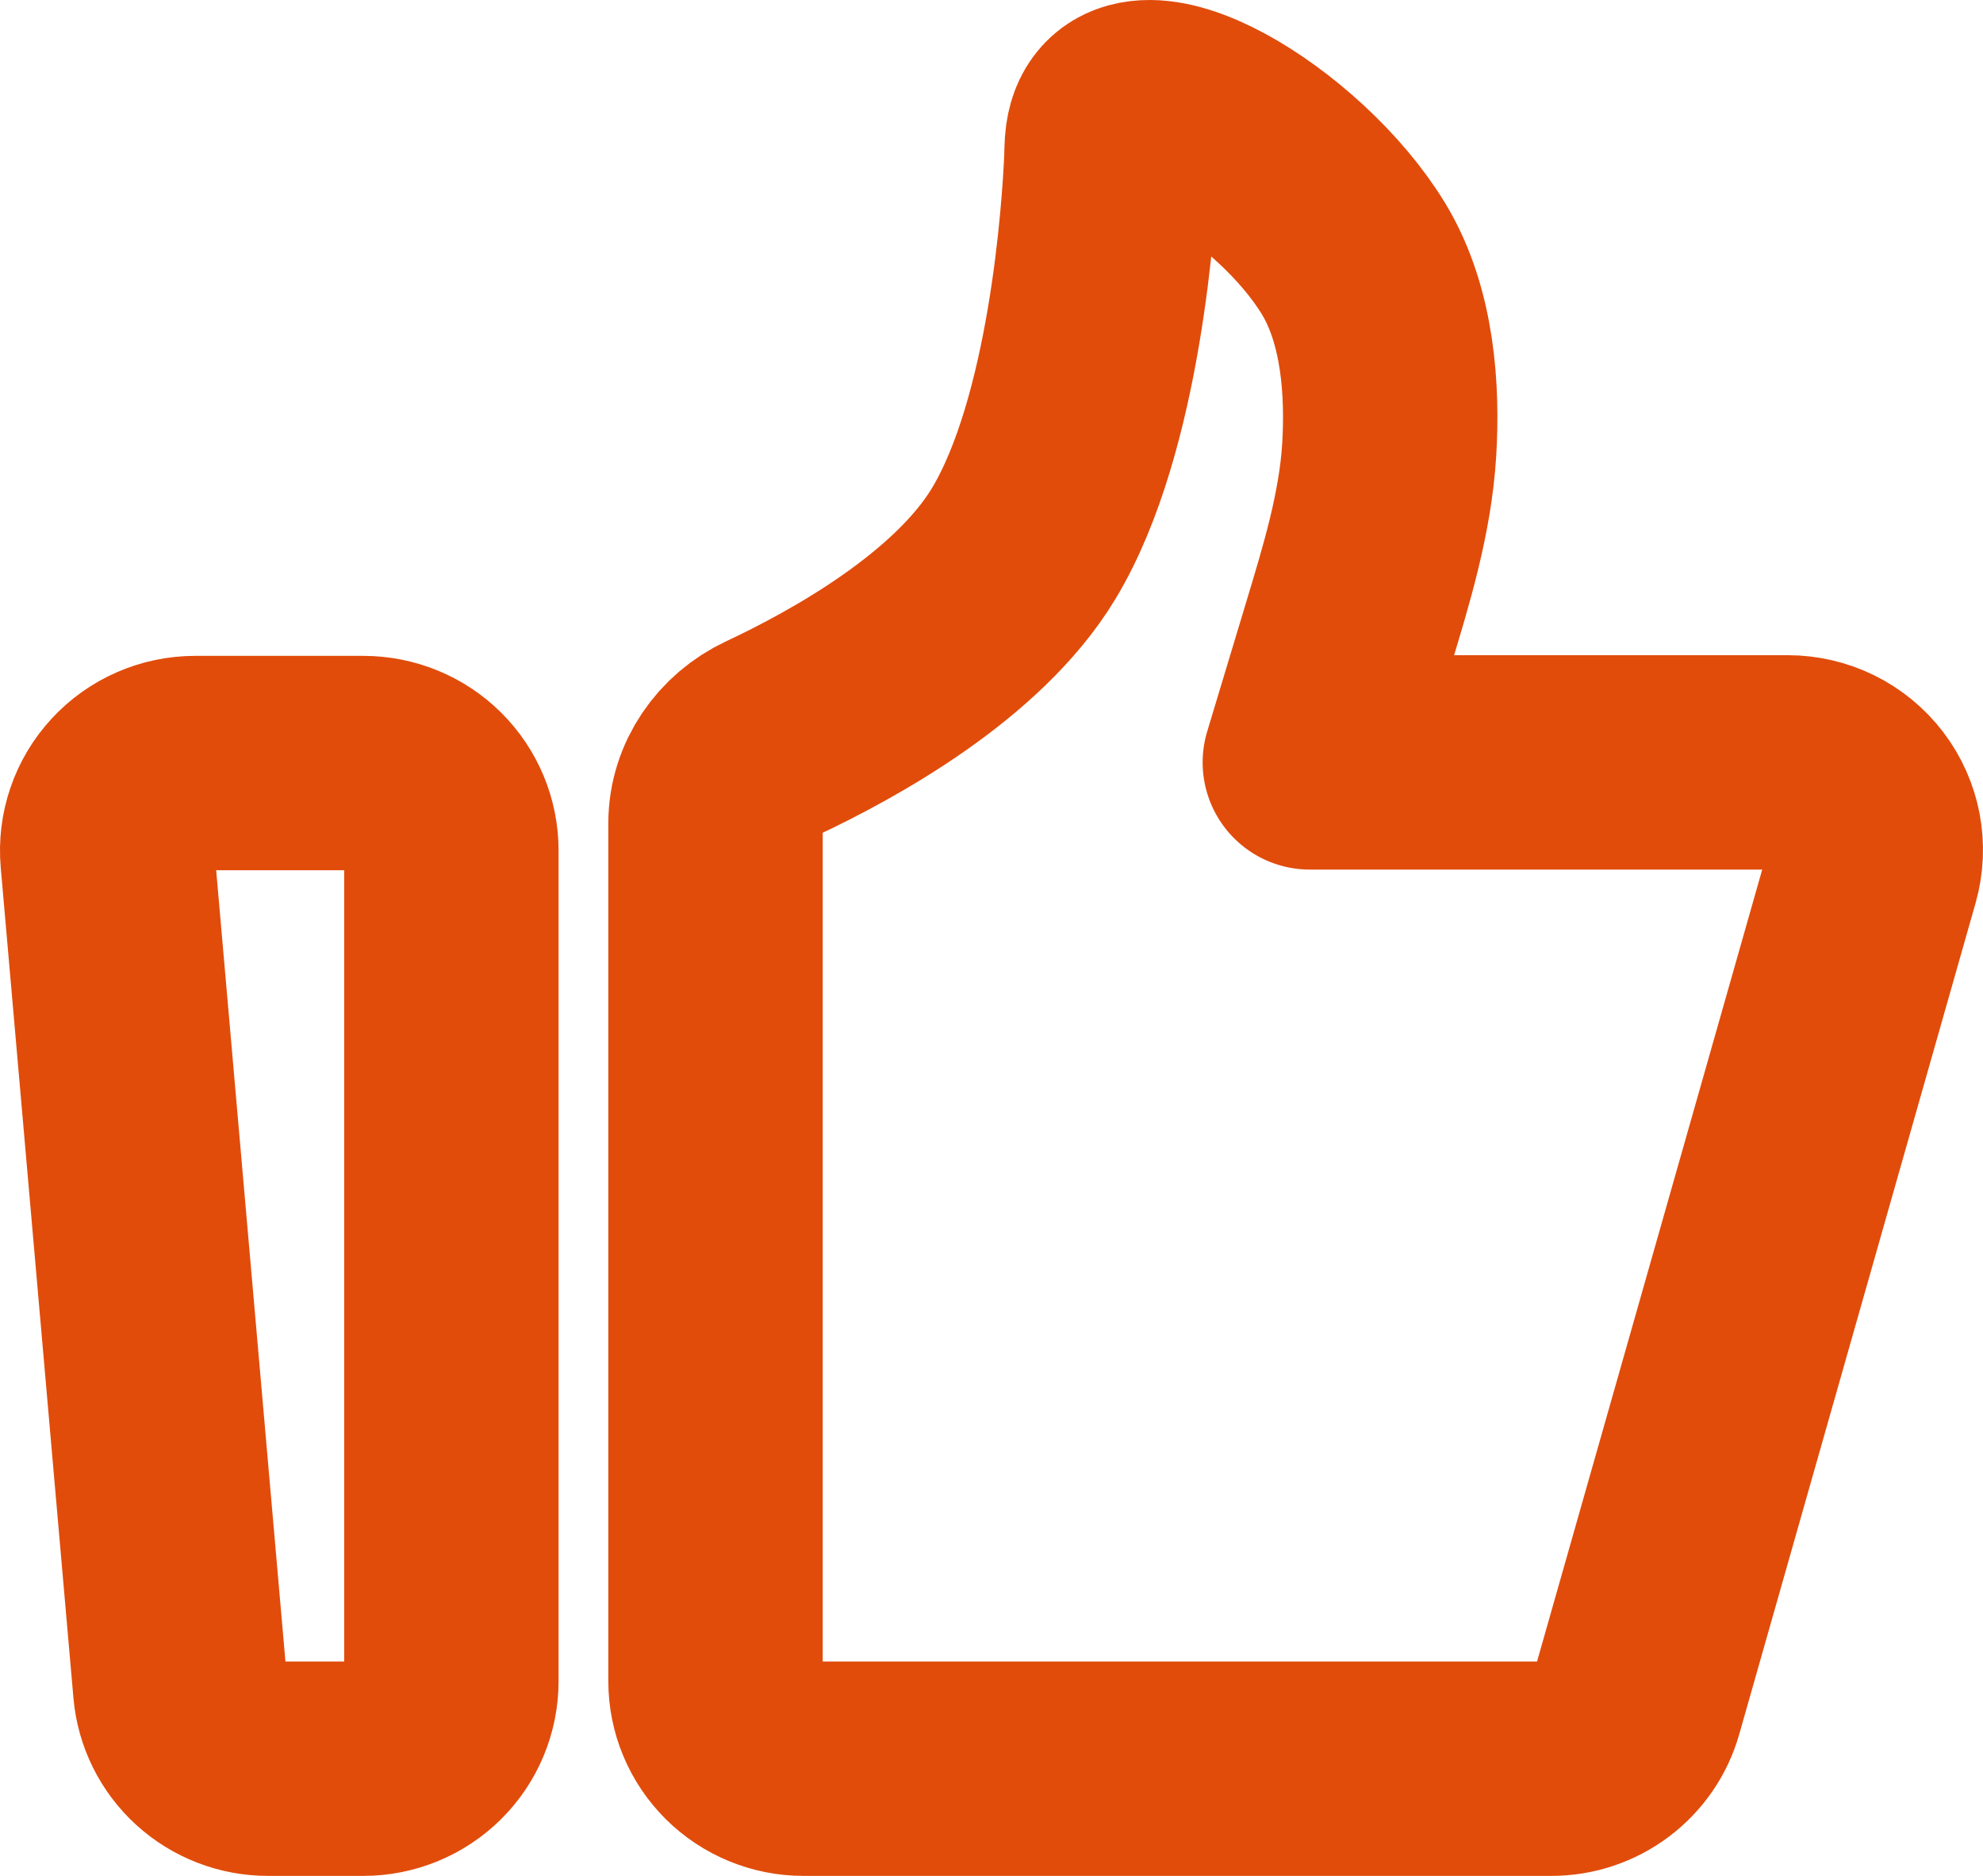 <svg width="74" height="70" viewBox="0 0 74 70" fill="none" xmlns="http://www.w3.org/2000/svg">
<path d="M4.012 32.019C3.973 31.569 4.028 31.115 4.175 30.687C4.321 30.258 4.556 29.865 4.864 29.532C5.171 29.198 5.545 28.932 5.962 28.75C6.379 28.568 6.829 28.474 7.285 28.474H13.559C14.43 28.474 15.266 28.817 15.882 29.429C16.498 30.041 16.844 30.871 16.844 31.737V62.737C16.844 63.602 16.498 64.432 15.882 65.044C15.266 65.656 14.43 66 13.559 66H10C9.178 66 8.385 65.694 7.779 65.142C7.173 64.59 6.797 63.833 6.726 63.019L4.012 32.019ZM26.701 30.717C26.701 29.353 27.555 28.133 28.795 27.552C31.504 26.282 36.119 23.732 38.2 20.285C40.883 15.84 41.389 7.811 41.471 5.973C41.483 5.715 41.476 5.457 41.511 5.202C41.956 2.016 48.147 5.738 50.521 9.673C51.811 11.807 51.975 14.612 51.84 16.803C51.694 19.146 51.003 21.409 50.324 23.657L48.879 28.449H66.714C67.222 28.449 67.723 28.566 68.177 28.79C68.632 29.015 69.028 29.341 69.334 29.743C69.641 30.145 69.849 30.612 69.943 31.107C70.037 31.603 70.014 32.113 69.877 32.598L61.055 63.624C60.86 64.309 60.446 64.911 59.874 65.34C59.303 65.769 58.607 66.001 57.891 66H29.986C29.115 66 28.279 65.656 27.663 65.044C27.047 64.432 26.701 63.602 26.701 62.737V30.717Z" stroke="#E14C0B" stroke-width="8" stroke-linecap="round" stroke-linejoin="round"/>
</svg>

